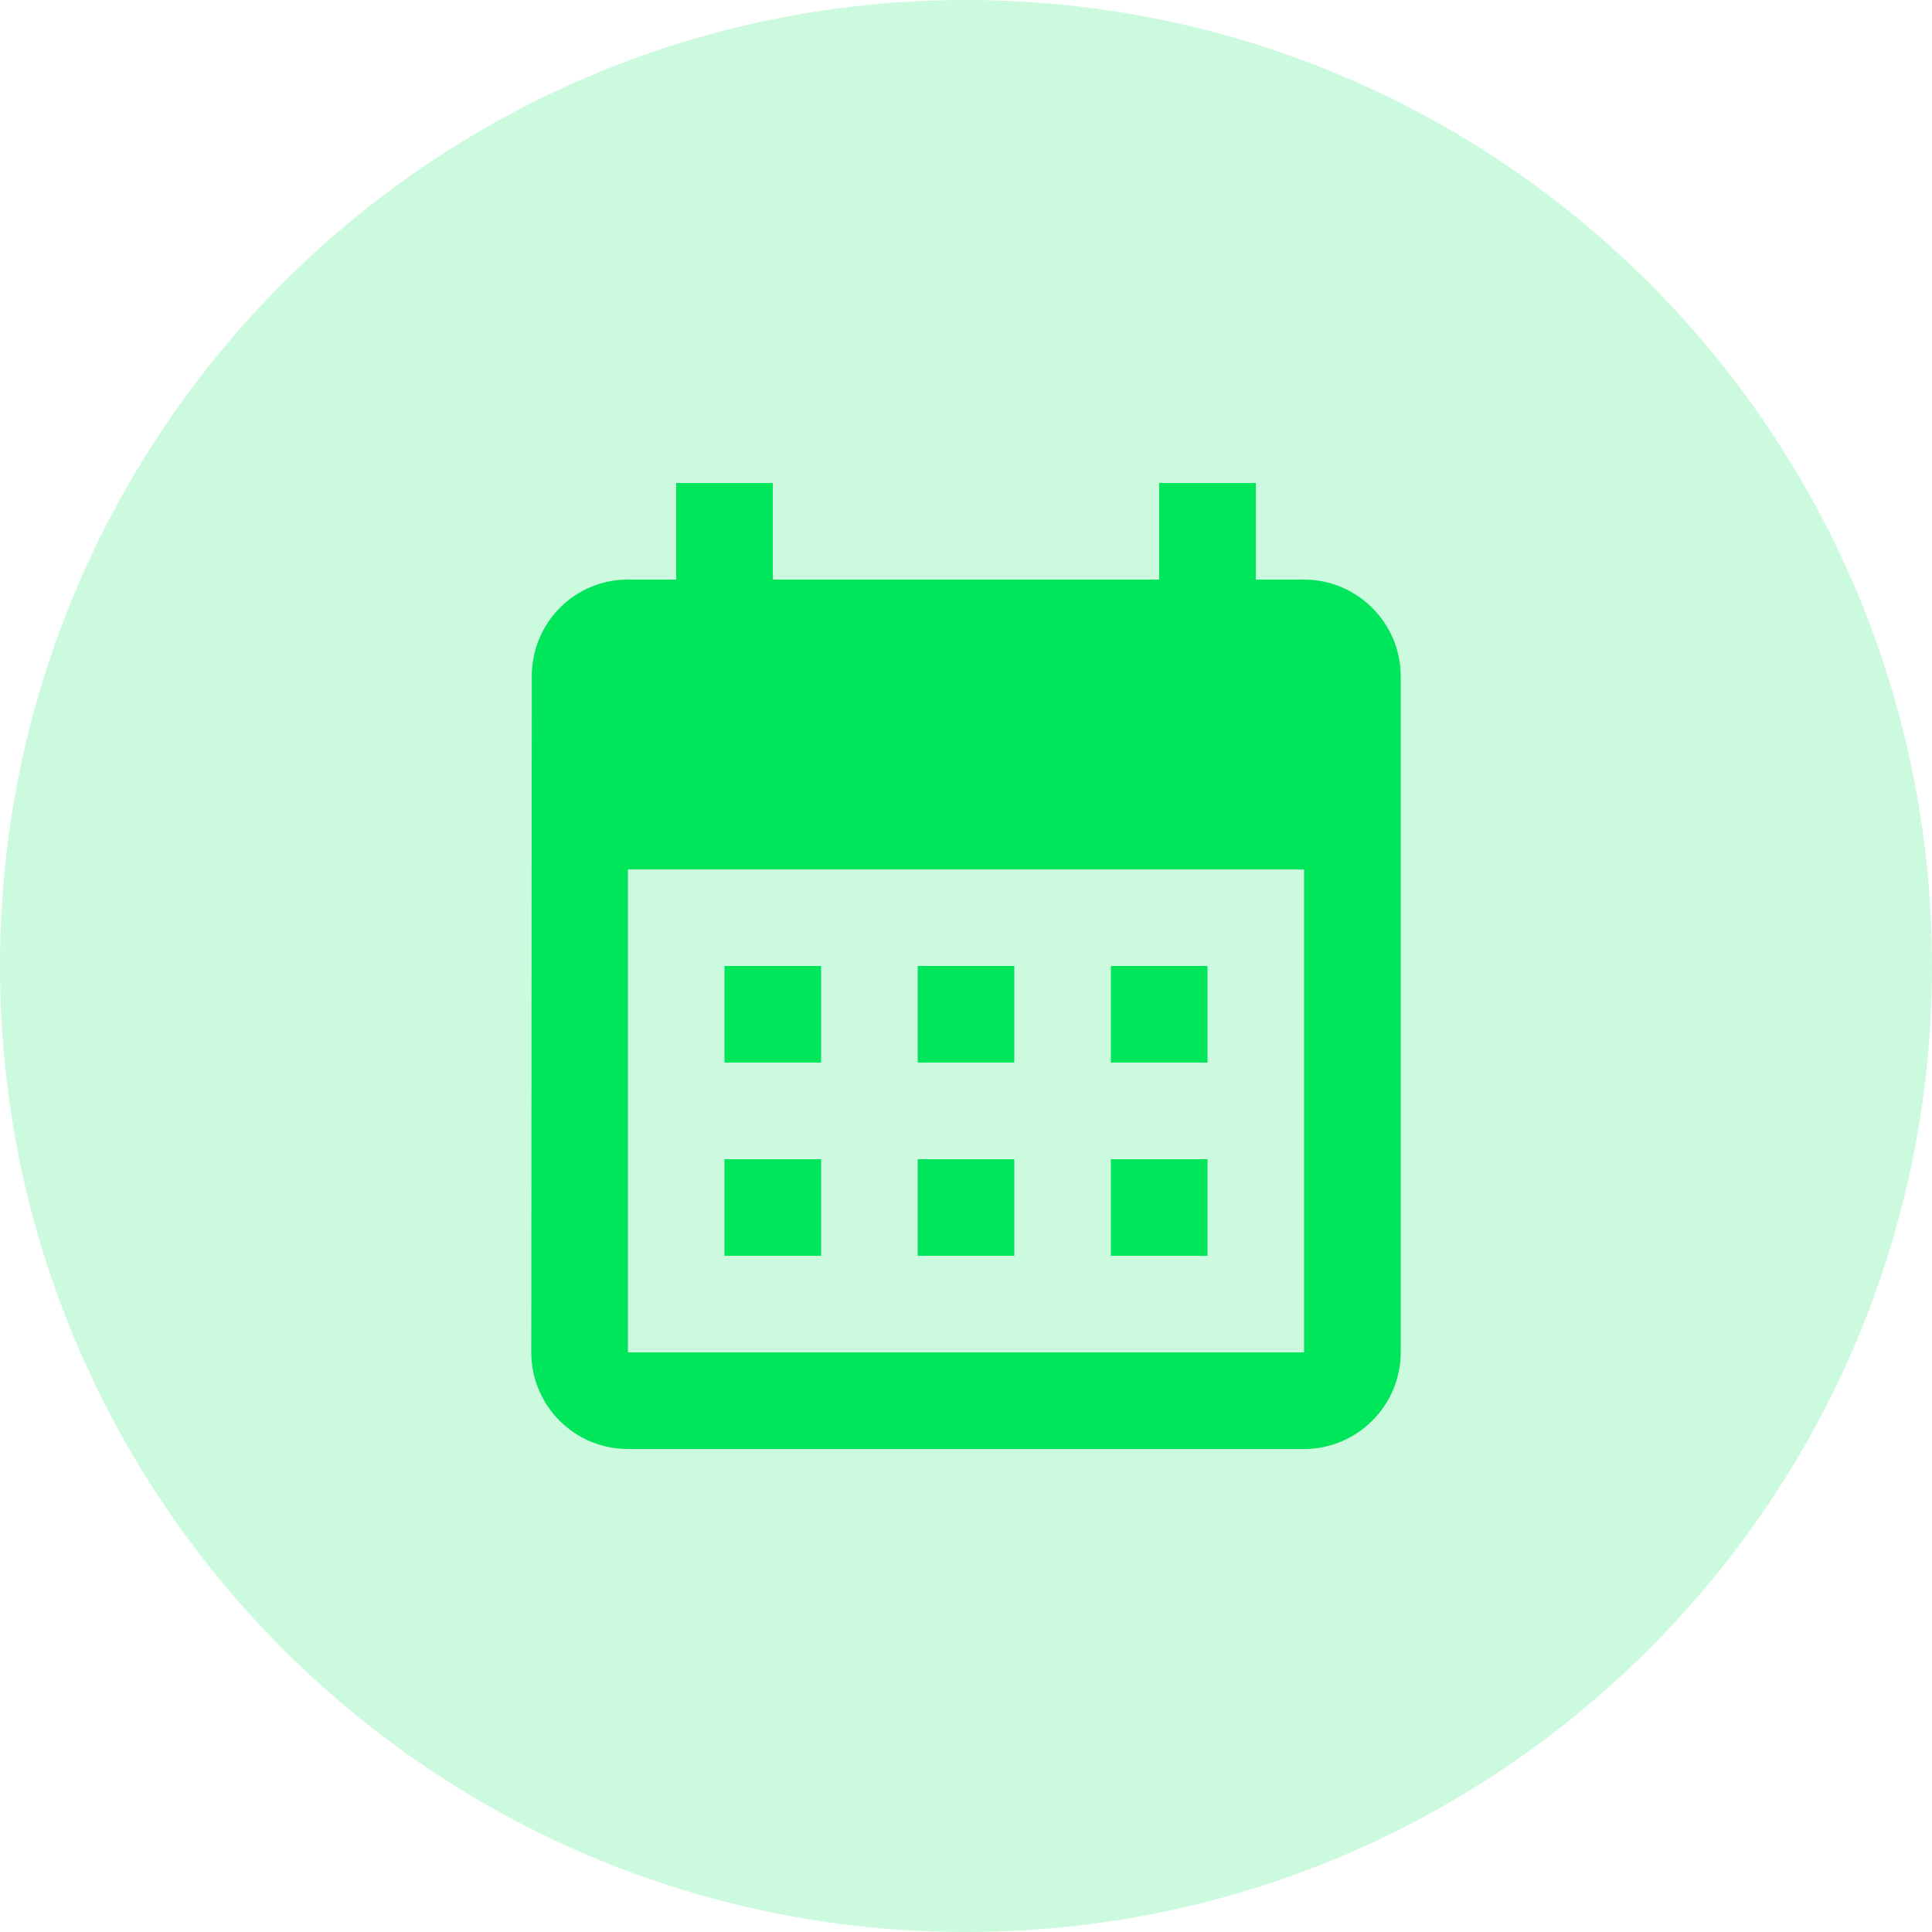 <?xml version="1.0" encoding="utf-8"?>
<svg xmlns="http://www.w3.org/2000/svg" fill="none" height="100%" overflow="visible" preserveAspectRatio="none" style="display: block;" viewBox="0 0 40 40" width="100%">
<g id="Container">
<path d="M0 20C0 8.954 8.954 0 20 0C31.046 0 40 8.954 40 20C40 31.046 31.046 40 20 40C8.954 40 0 31.046 0 20Z" fill="#00E65A" fill-opacity="0.2"/>
<g id="calendar_month">
<path d="M27 12H26V10H24V12H16V10H14V12H13C11.89 12 11.01 12.9 11.01 14L11 28C11 29.1 11.89 30 13 30H27C28.1 30 29 29.1 29 28V14C29 12.9 28.1 12 27 12ZM27 28H13V18H27V28ZM17 22H15V20H17V22ZM21 22H19V20H21V22ZM25 22H23V20H25V22ZM17 26H15V24H17V26ZM21 26H19V24H21V26ZM25 26H23V24H25V26Z" fill="#00E65A" id="Vector"/>
</g>
</g>
</svg>